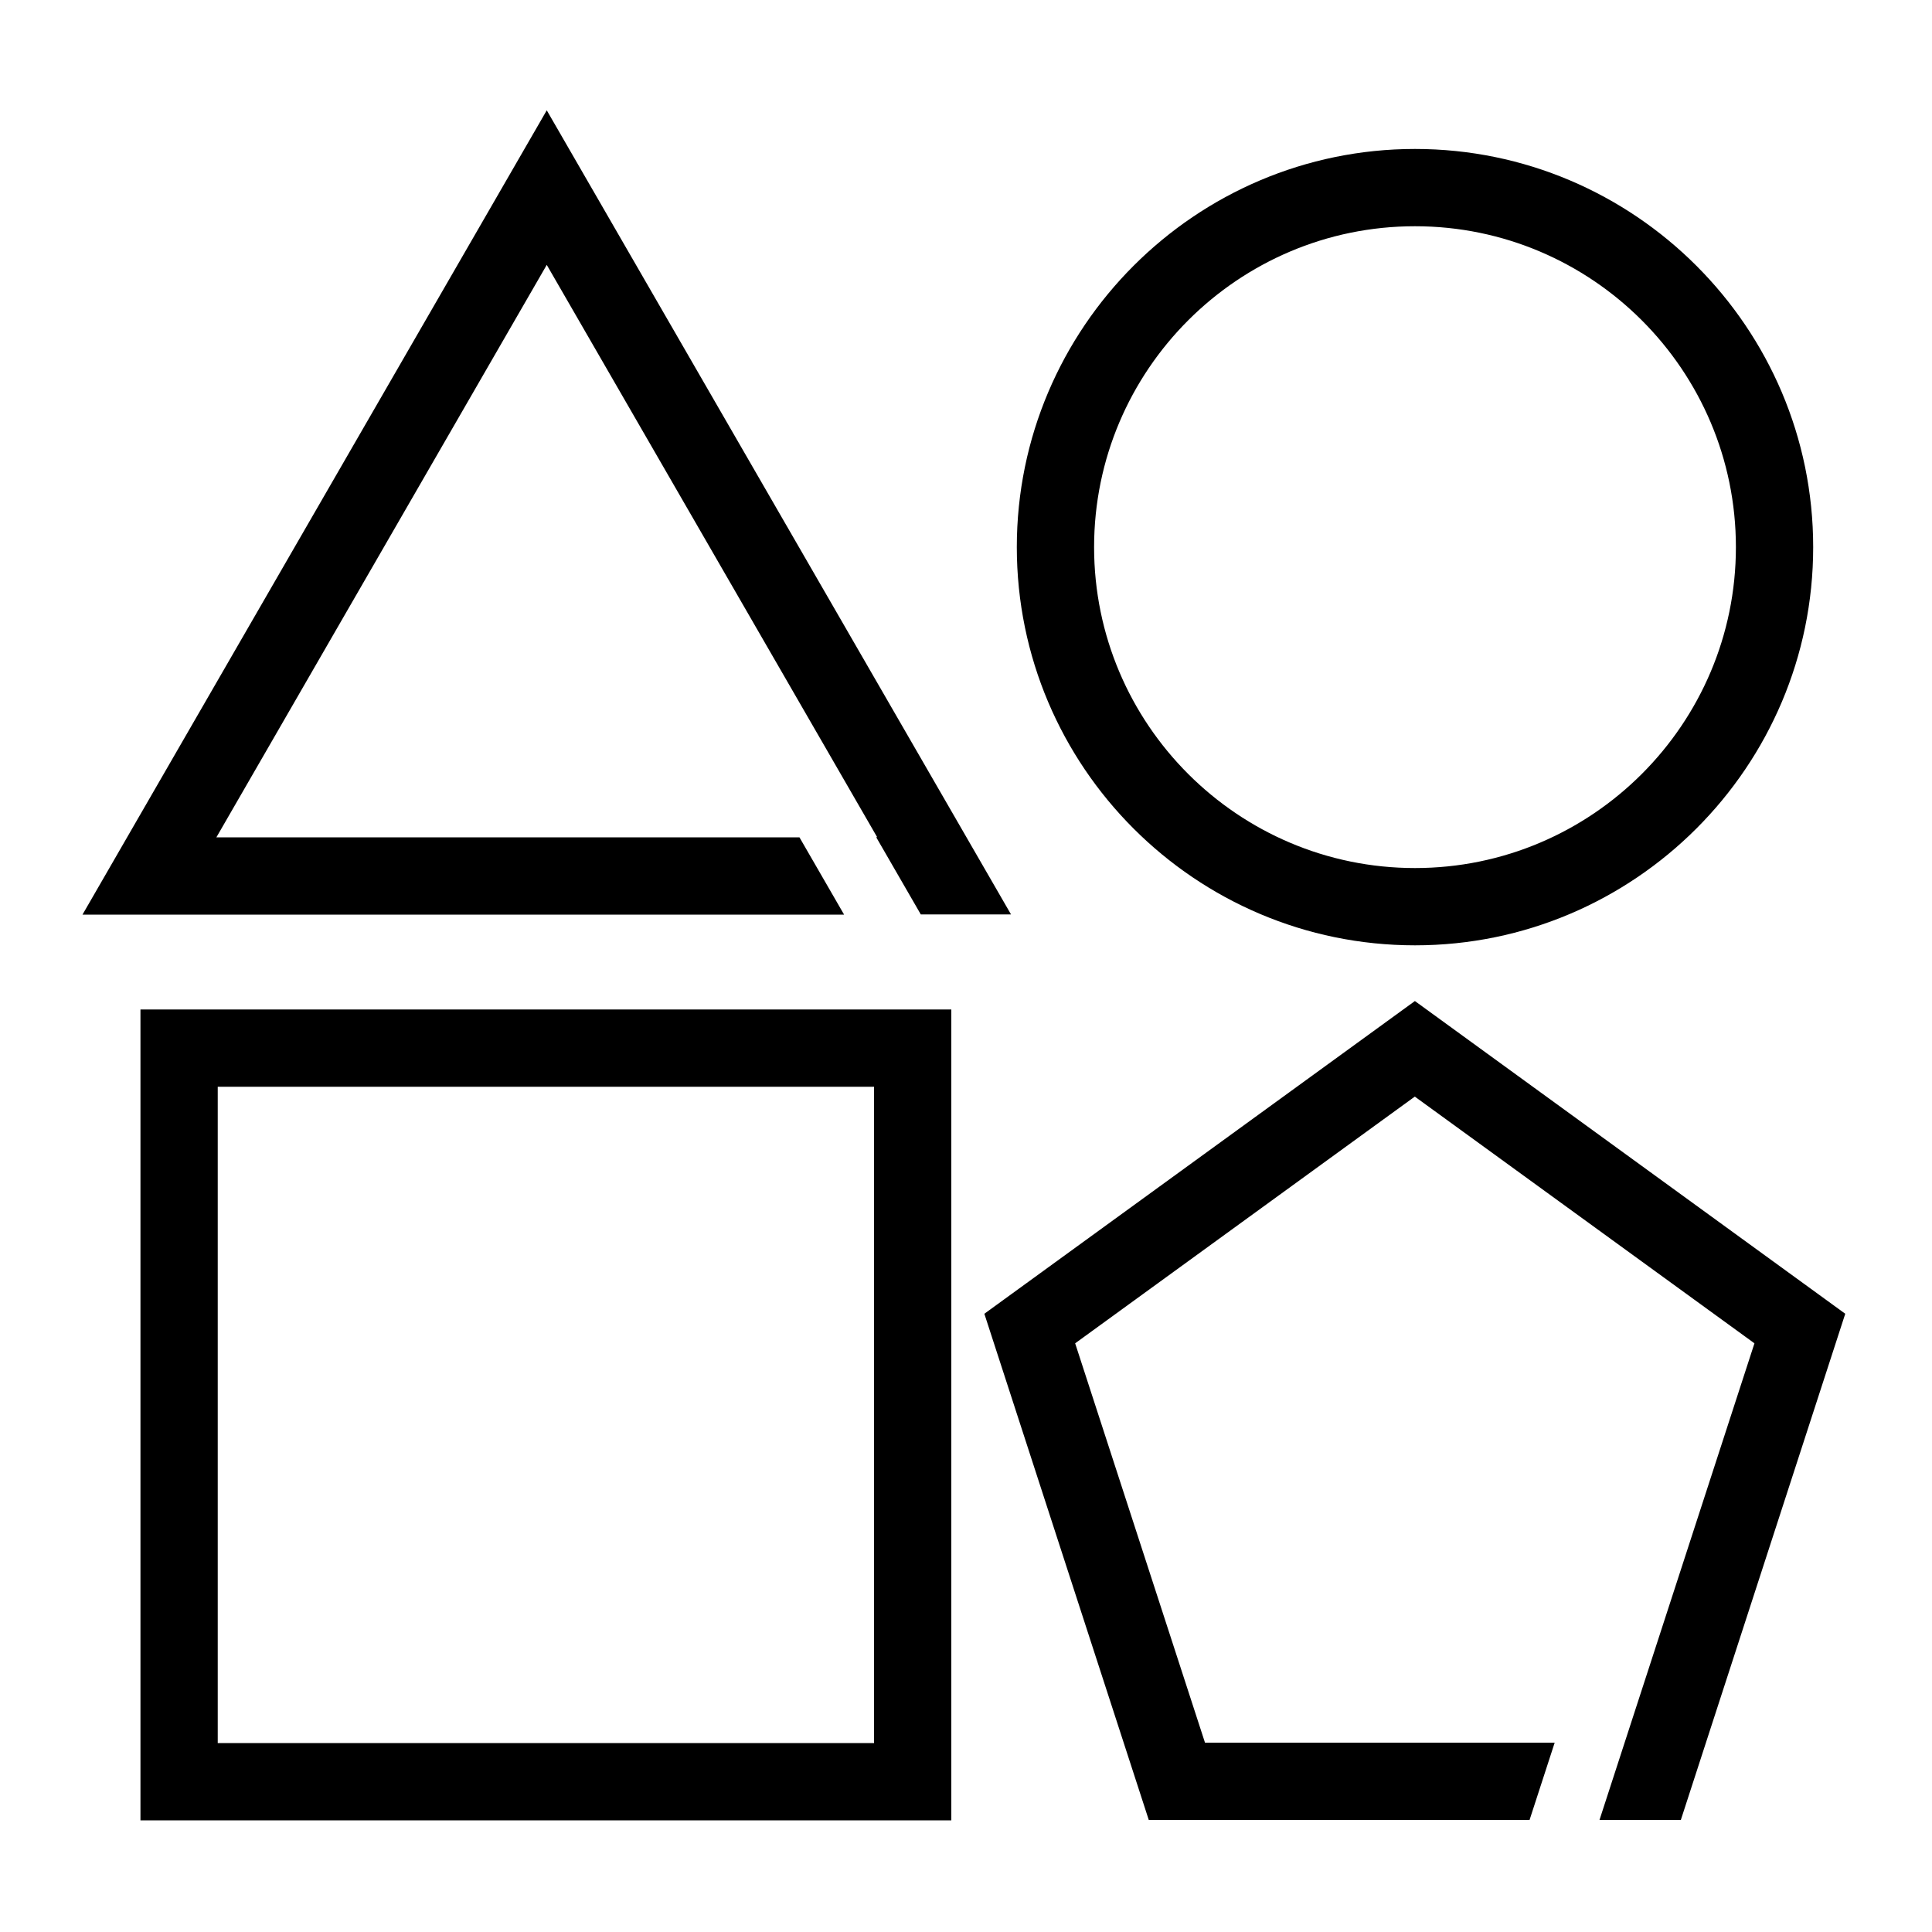 <?xml version="1.0" encoding="UTF-8"?>
<svg id="Layer_3" data-name="Layer 3" xmlns="http://www.w3.org/2000/svg" viewBox="0 0 100 100">
  <path d="M49.23,94.22H7.27v-41.97h41.97v41.97ZM11.27,90.22h33.97v-33.97H11.27v33.97ZM73.24,48.93c-11.37,0-20.61-9.25-20.61-20.61s9.25-20.61,20.61-20.61,20.61,9.25,20.61,20.61-9.25,20.61-20.61,20.61ZM73.24,11.71c-9.16,0-16.61,7.45-16.61,16.61s7.45,16.61,16.61,16.61,16.61-7.45,16.61-16.61-7.45-16.61-16.61-16.61ZM73.24,51.81l-22.29,16.19,8.51,26.2h19.71l1.3-4h-18.1l-6.72-20.67,17.58-12.77,17.58,12.77-6.72,20.67h0l-1.3,4h4.21l8.51-26.2-22.28-16.19ZM41.38,43.34H11.2L28.3,13.71l17.1,29.62h-.05l2.31,4h4.67L28.3,5.71,4.27,47.34h39.42l-2.31-4Z"/>
</svg>